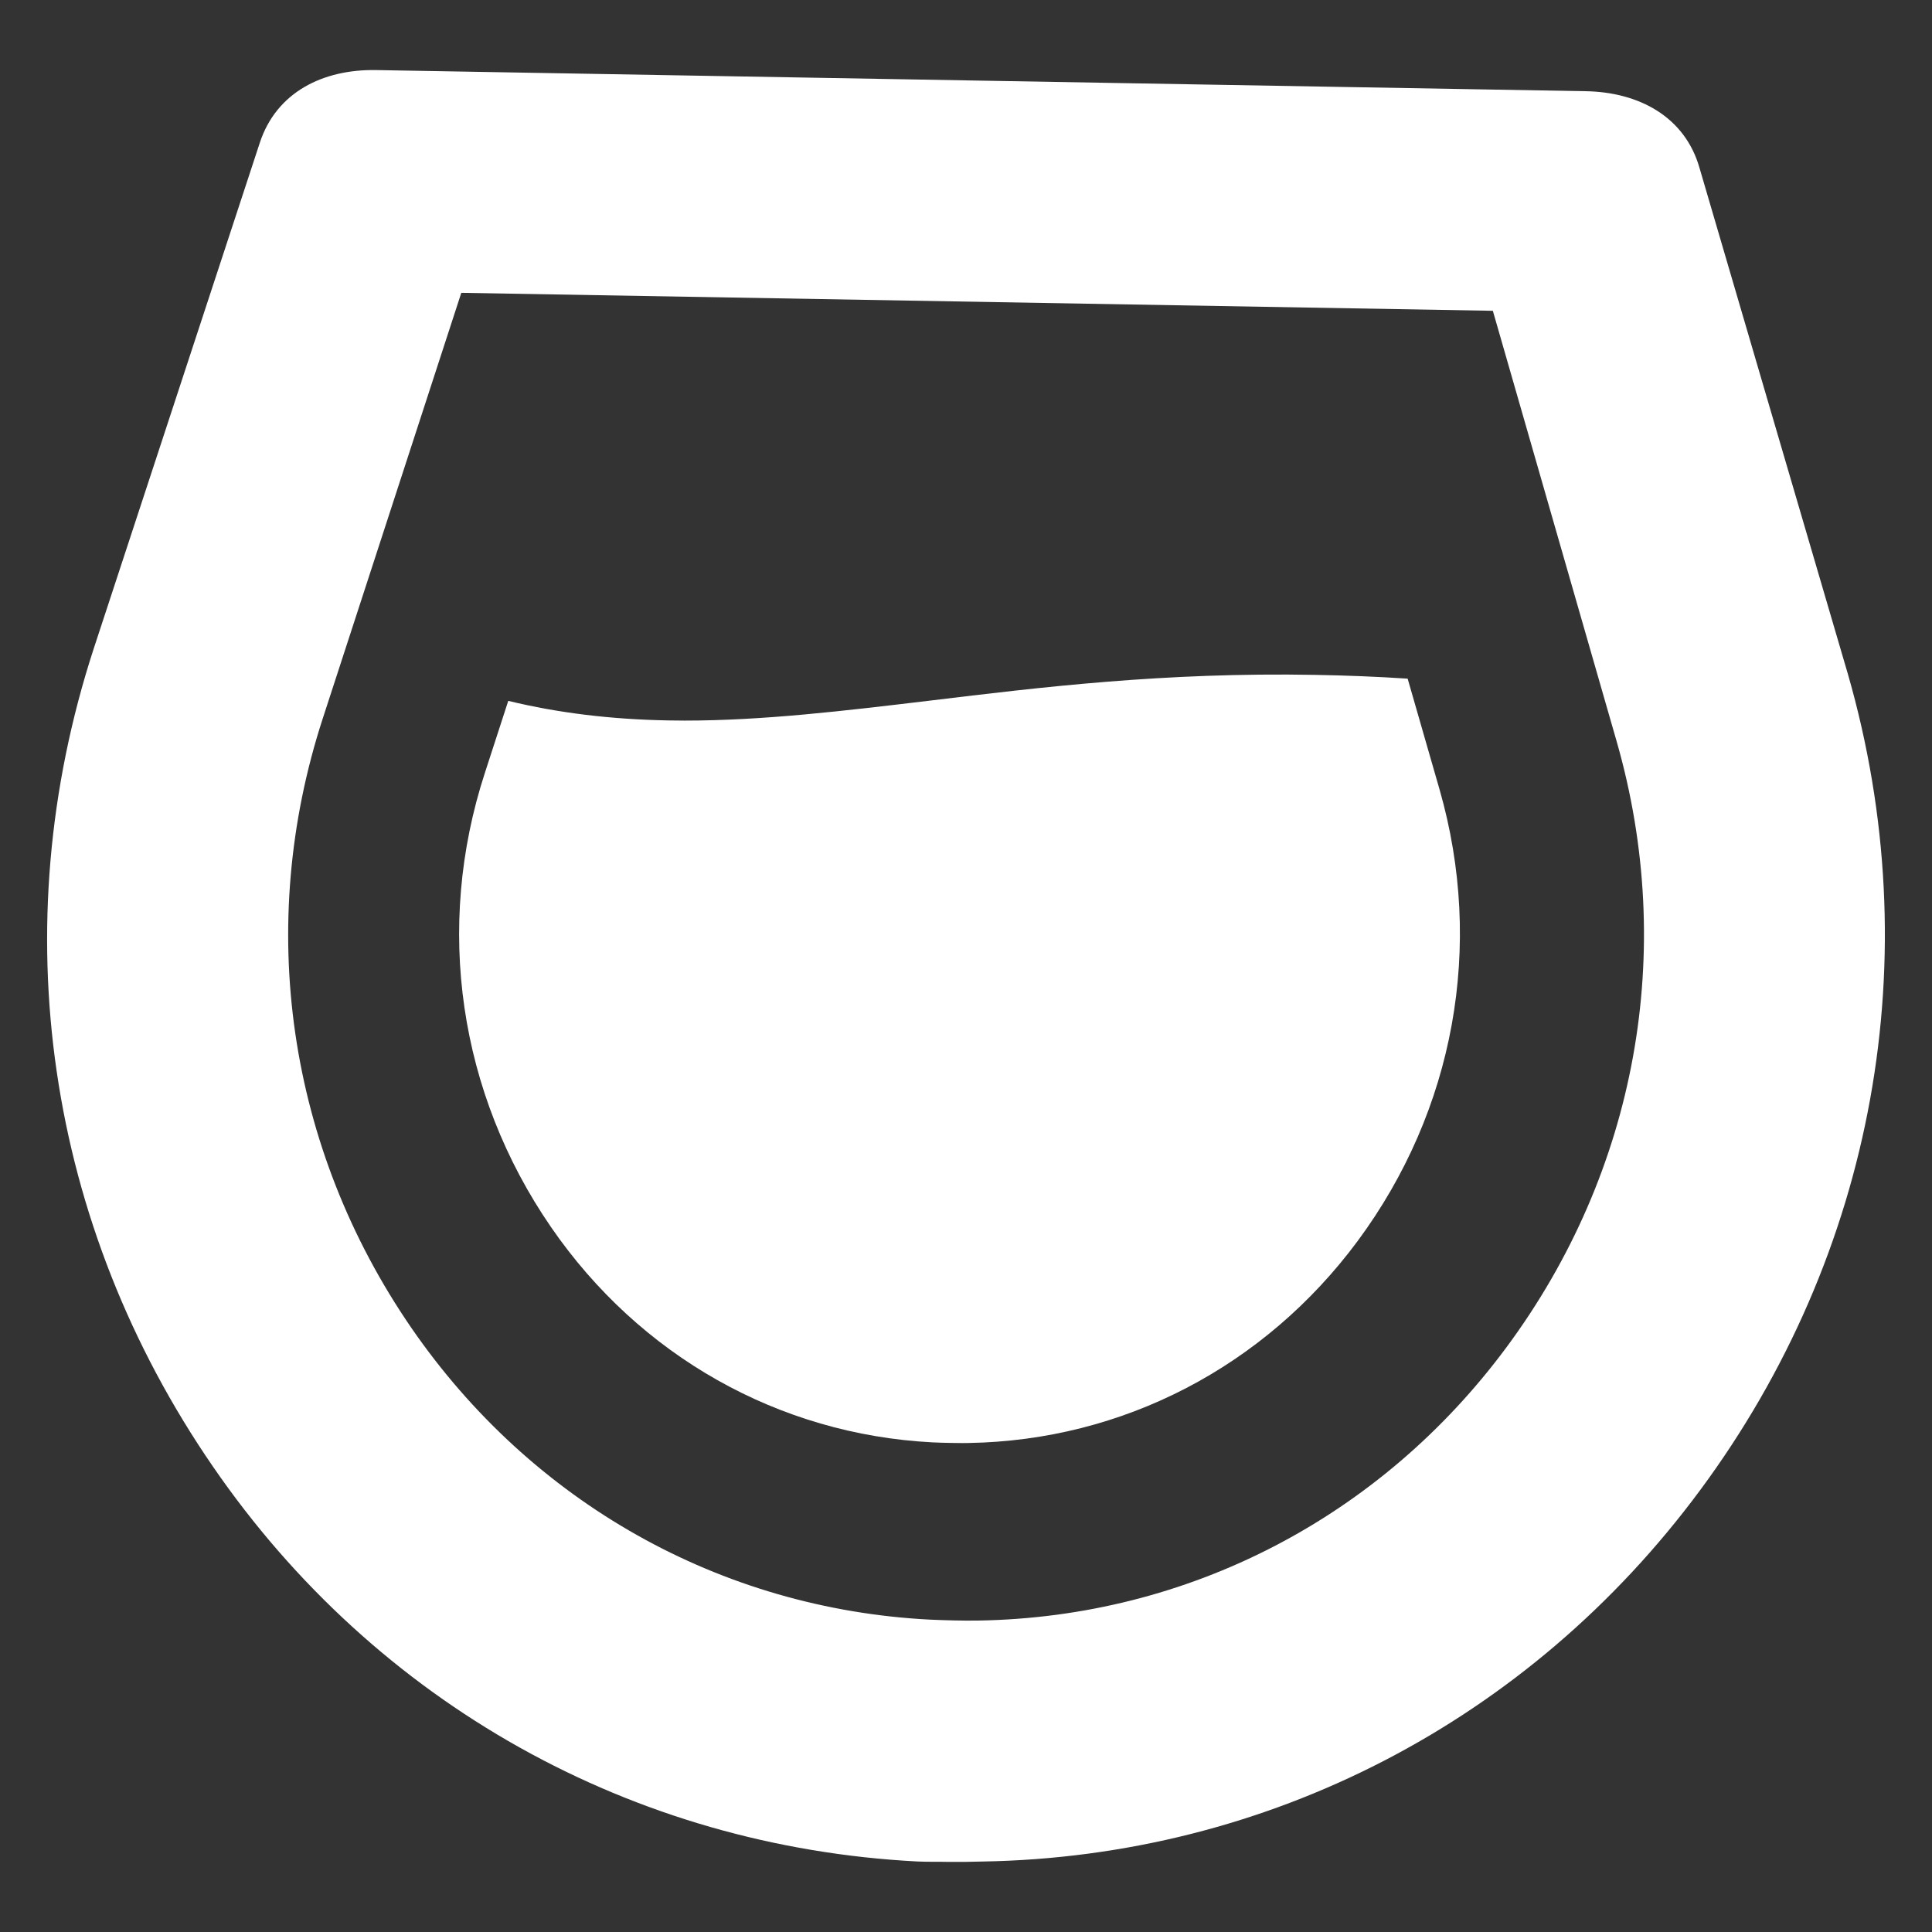 <?xml version="1.0" encoding="utf-8"?>
<!-- Generator: Adobe Illustrator 16.0.0, SVG Export Plug-In . SVG Version: 6.00 Build 0)  -->
<!DOCTYPE svg PUBLIC "-//W3C//DTD SVG 1.1//EN" "http://www.w3.org/Graphics/SVG/1.1/DTD/svg11.dtd">
<svg version="1.1" id="Layer_1" xmlns="http://www.w3.org/2000/svg" xmlns:xlink="http://www.w3.org/1999/xlink" x="0px" y="0px"
	 width="82px" height="82px" viewBox="0 0 82 82" enable-background="new 0 0 82 82" xml:space="preserve">
<rect x="0" y="0" width="82" height="82" fill="#333333" stroke="none"/>
<g>
	<path fill="#FFFFFF" d="M28.362,30.577c-2.427-0.044-4.66-0.314-6.79-0.83l-0.993,3.058c-2.136,6.557-1.111,13.581,2.809,19.279
		c3.764,5.469,9.665,8.796,16.18,9.134c0.267,0.012,0.525,0.021,0.779,0.024l0.498,0.006l0.27-0.003
		c6.54-0.11,12.549-3.234,16.505-8.569c4.112-5.55,5.38-12.536,3.48-19.164l-1.355-4.708c-1.314-0.087-2.625-0.137-3.923-0.16
		c-6.399-0.118-11.689,0.528-16.322,1.089c-3.709,0.443-7.115,0.851-10.446,0.851L28.362,30.577z"/>
	<path fill="#FFFFFF" d="M78.434,28.622L72.133,7.13c-0.617-2.172-2.569-3.222-4.833-3.259L15.962,2.974
		c-2.255-0.039-4.233,0.939-4.937,3.091l-7.05,21.473C0.117,39.387,1.964,51.971,9.042,62.251
		c6.915,10.06,17.81,16.13,29.892,16.756c0.463,0.021,0.92,0.007,1.384,0.018c0.46,0.005,0.919-0.005,1.376-0.016
		c12.098-0.202,23.2-5.946,30.461-15.756C79.583,53.225,81.876,40.601,78.434,28.622z M40.496,68.776
		c-0.347-0.008-0.687-0.018-1.027-0.034c-8.887-0.455-16.905-4.971-22.011-12.385c-5.251-7.638-6.625-17.046-3.762-25.854
		l5.883-18.075l43.782,0.763l5.254,18.273c2.553,8.893,0.851,18.259-4.671,25.713c-5.358,7.238-13.528,11.459-22.413,11.604
		C41.179,68.789,40.838,68.782,40.496,68.776z"/>
</g>
</svg>
